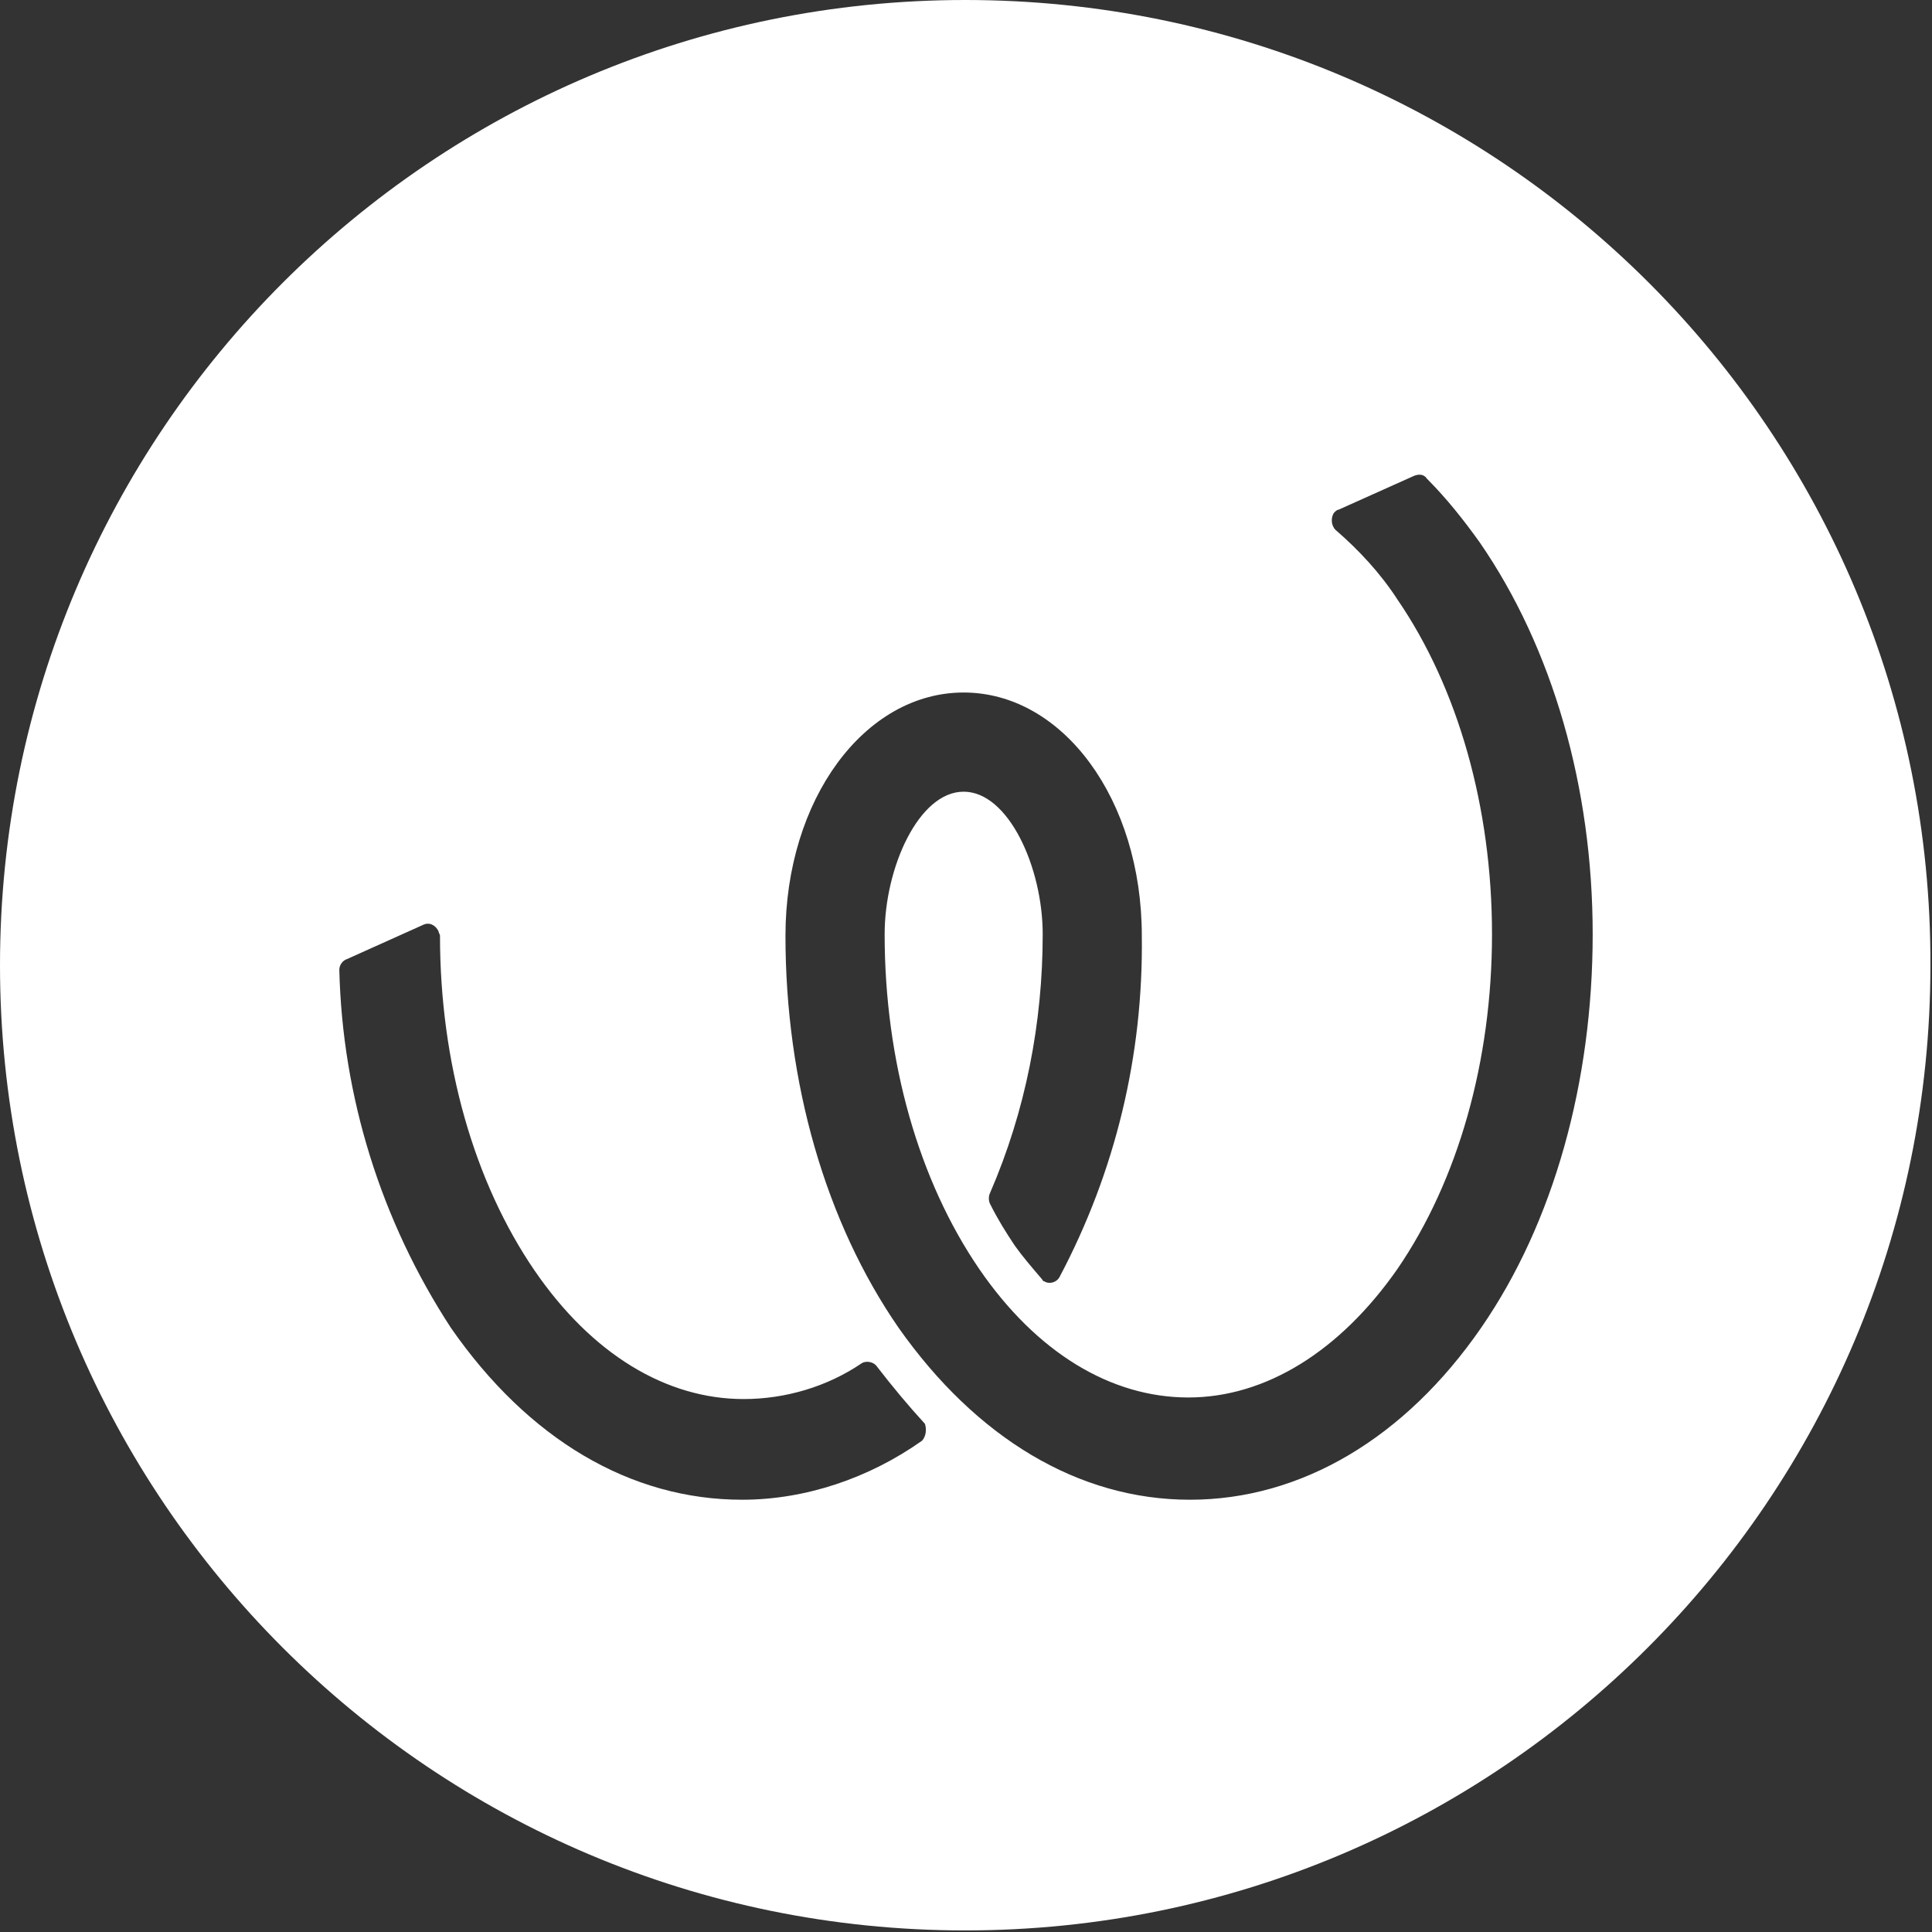 <svg width="27" height="27" viewBox="0 0 27 27" fill="none" xmlns="http://www.w3.org/2000/svg">
<rect x="0" y="0" width="27" height="27" fill="#333333" stroke="none"/>
<g id="energy-web-token-ewt-seeklogo.com 1" clip-path="url(#clip0_806_1007)">
<path id="Vector" d="M13.489 0C6.041 0 0 6.041 0 13.489C0 20.938 6.041 26.978 13.489 26.978C20.937 26.978 26.978 20.938 26.978 13.489C27 6.041 20.959 0 13.489 0ZM12.883 20.136C12.147 20.656 11.259 20.959 10.371 20.959C8.812 20.959 7.383 20.115 6.301 18.556C5.326 17.062 4.785 15.33 4.742 13.554C4.742 13.489 4.785 13.424 4.85 13.403L5.911 12.926C5.998 12.883 6.084 12.926 6.128 13.013C6.128 13.034 6.149 13.056 6.149 13.078C6.149 14.853 6.625 16.52 7.47 17.755C8.271 18.924 9.31 19.552 10.393 19.552C10.977 19.552 11.562 19.378 12.039 19.054C12.103 19.01 12.212 19.032 12.255 19.097C12.472 19.378 12.688 19.638 12.926 19.898C12.948 19.963 12.948 20.071 12.883 20.136ZM20.699 18.556C19.638 20.093 18.188 20.959 16.629 20.959C15.07 20.959 13.641 20.093 12.558 18.556C11.54 17.083 10.977 15.135 10.977 13.078C10.977 11.172 12.082 9.678 13.467 9.678C14.853 9.678 15.957 11.172 15.957 13.078C15.979 14.745 15.589 16.369 14.81 17.841C14.767 17.928 14.658 17.95 14.593 17.906C14.572 17.906 14.572 17.884 14.55 17.863C14.42 17.711 14.29 17.56 14.182 17.408C14.052 17.213 13.944 17.04 13.836 16.824C13.814 16.78 13.814 16.715 13.836 16.672C14.334 15.524 14.572 14.29 14.572 13.056C14.572 12.125 14.095 11.064 13.467 11.064C12.84 11.064 12.363 12.125 12.363 13.056C12.363 14.832 12.84 16.499 13.684 17.733C14.485 18.902 15.524 19.53 16.607 19.53C17.69 19.53 18.729 18.881 19.53 17.733C20.375 16.499 20.851 14.832 20.851 13.056C20.851 11.281 20.375 9.613 19.53 8.379C19.292 8.011 18.989 7.686 18.664 7.405C18.599 7.34 18.599 7.232 18.642 7.167C18.664 7.145 18.686 7.123 18.707 7.123L19.768 6.647C19.833 6.625 19.898 6.625 19.942 6.69C20.223 6.972 20.461 7.275 20.678 7.578C21.695 9.051 22.258 10.999 22.258 13.056C22.258 15.113 21.717 17.083 20.699 18.556Z" fill="white"/>
</g>
<defs>
<clipPath id="clip0_806_1007">
<rect width="27" height="27" fill="white"/>
</clipPath>
</defs>
</svg>
